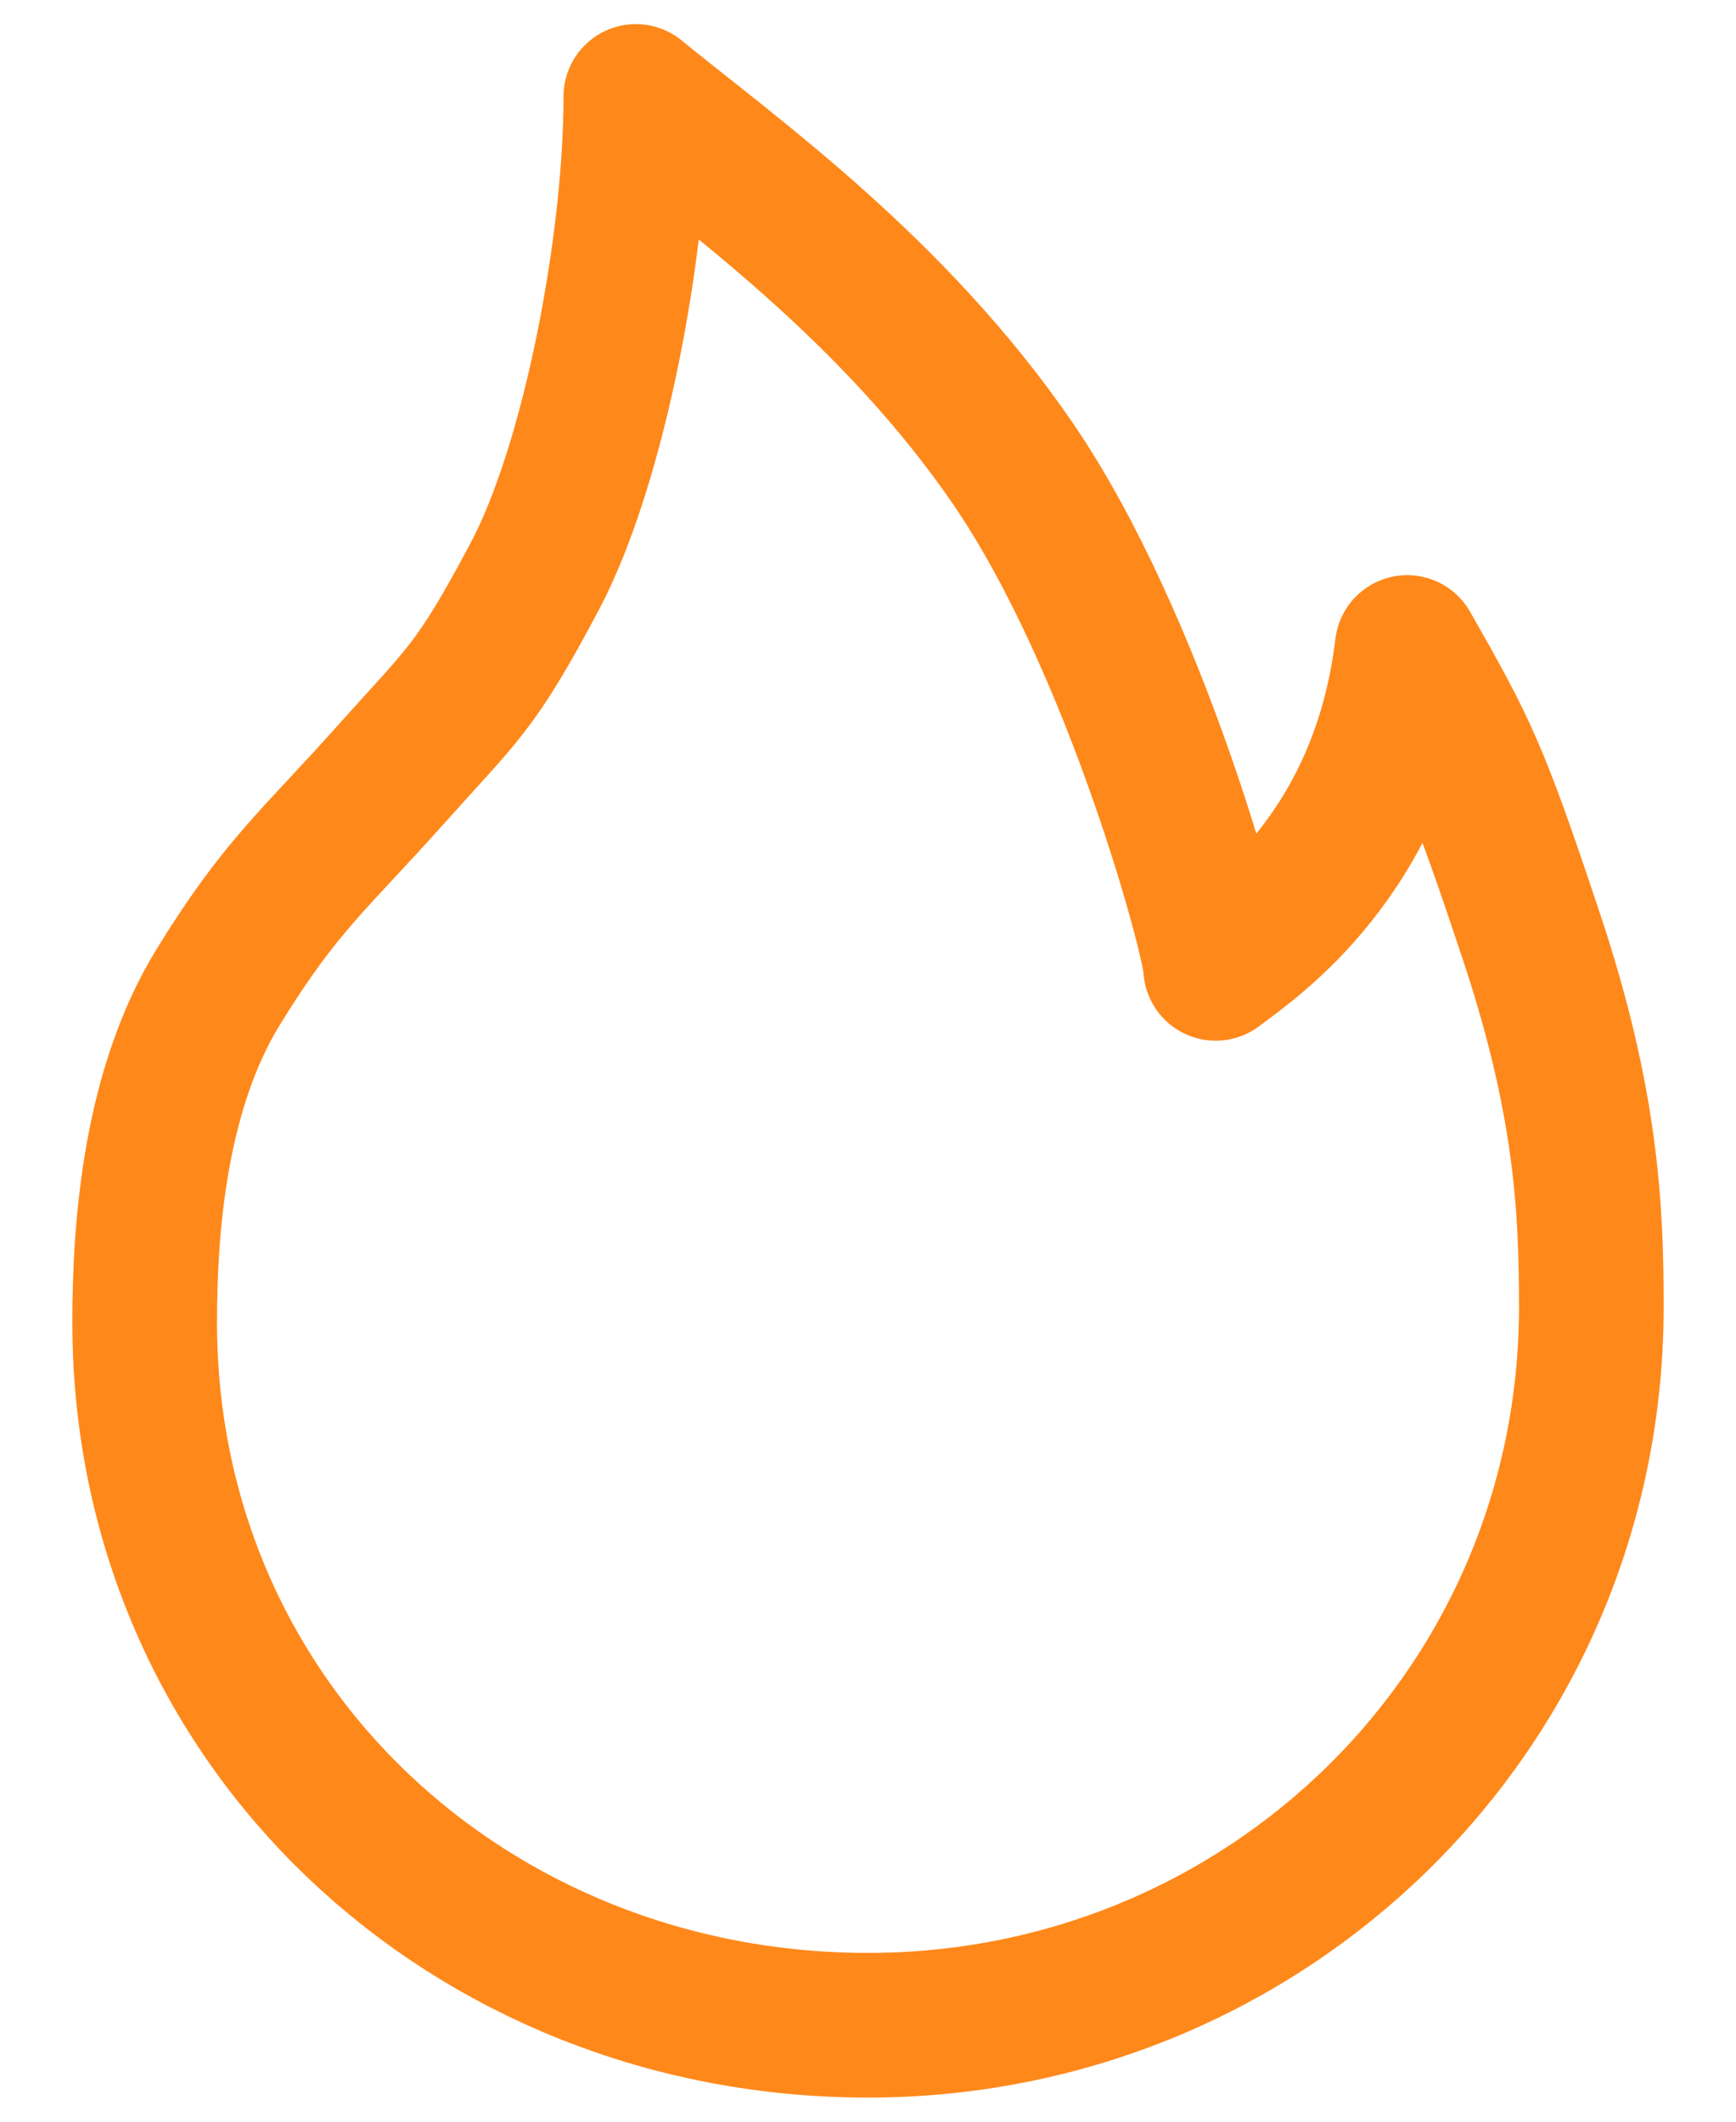 <svg width="18" height="22" viewBox="0 0 18 22" fill="none" xmlns="http://www.w3.org/2000/svg">
<path d="M9 21C13.117 21 16.5 17.737 16.5 13.549C16.5 12.521 16.448 11.419 15.877 9.706C15.307 7.993 15.193 7.772 14.591 6.714C14.333 8.873 12.956 9.773 12.605 10.041C12.605 9.761 11.773 6.668 10.509 4.816C9.268 3 7.582 1.808 6.593 1C6.593 2.535 6.161 4.817 5.543 5.98C4.925 7.143 4.809 7.185 4.036 8.05C3.264 8.915 2.909 9.182 2.264 10.232C1.617 11.283 1.5 12.681 1.5 13.709C1.5 17.897 4.883 21 9 21Z" stroke="#FF881A" stroke-width="1.5" stroke-linejoin="round"/>
</svg>
